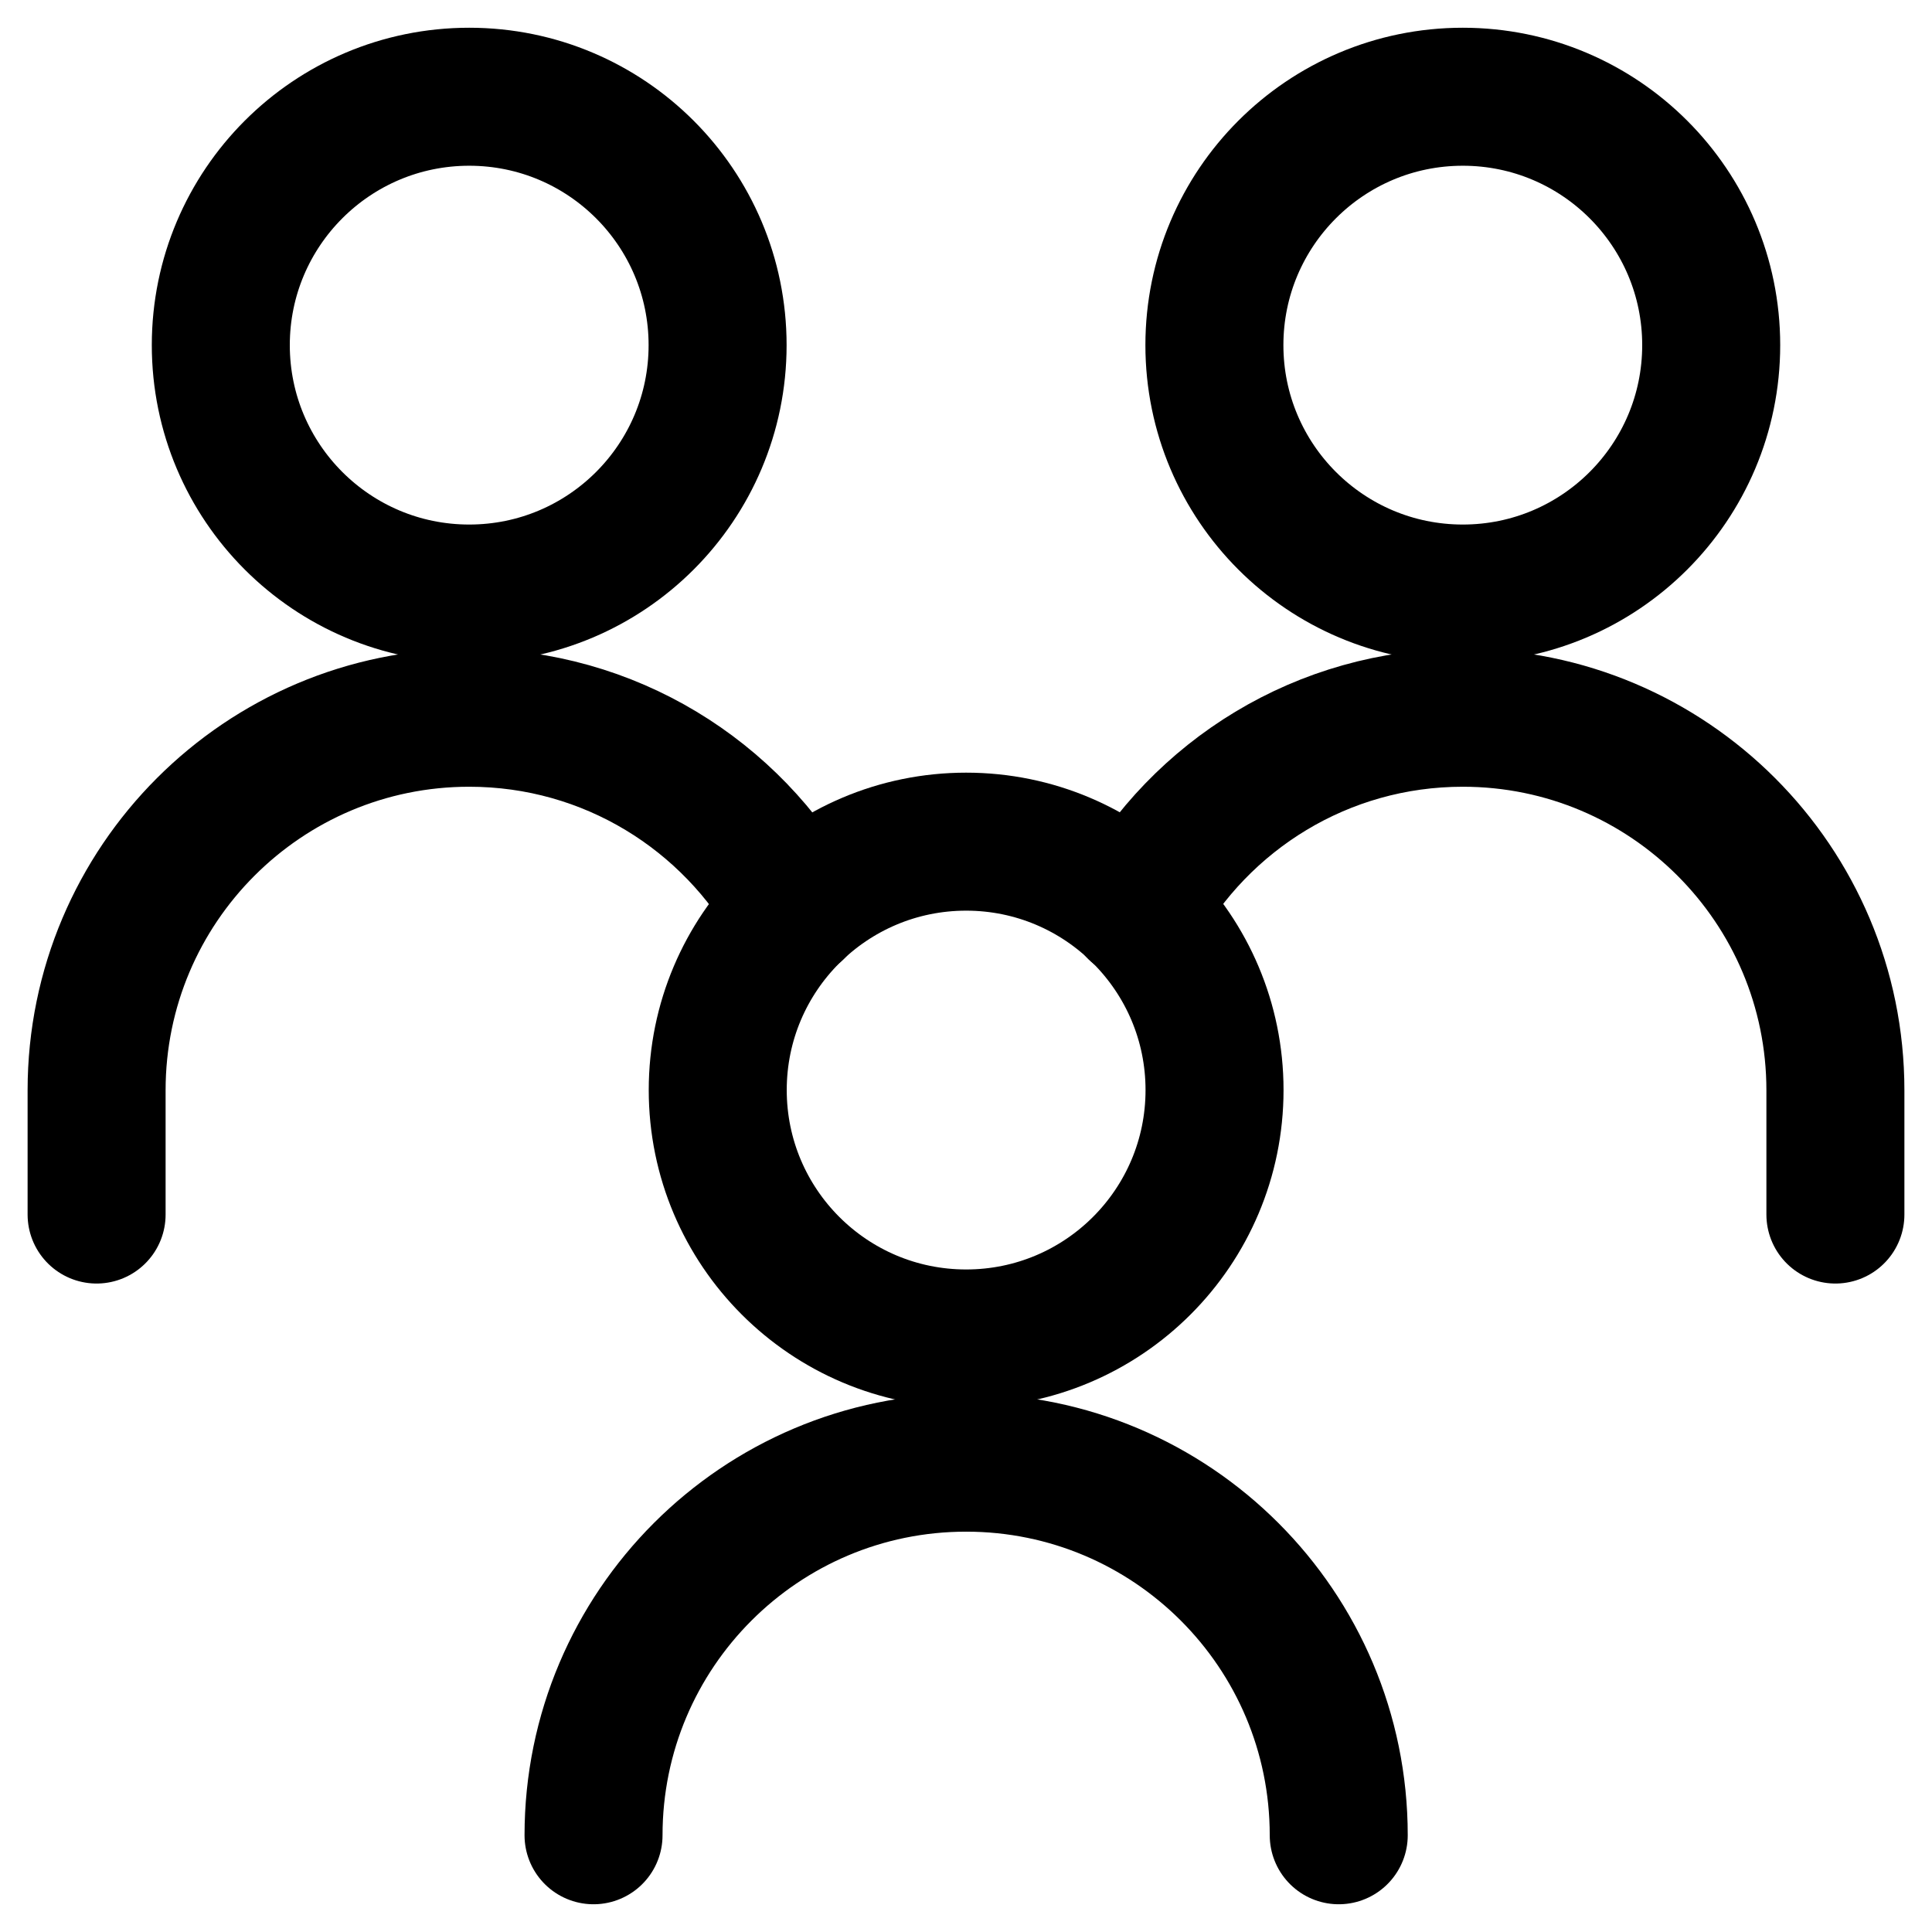 <svg xmlns="http://www.w3.org/2000/svg" fill="none" viewBox="0 0 14 14" height="48" width="48"><circle cx="10.6" cy="2.501" r="1.8" stroke="#000000" stroke-linecap="round" stroke-linejoin="round"></circle><path stroke="#000000" stroke-linecap="round" stroke-linejoin="round" d="M13.3 8.801V7.901C13.3 6.41 12.091 5.201 10.6 5.201C9.583 5.201 8.698 5.763 8.237 6.594"></path><circle cx="3.4" cy="2.501" r="1.8" stroke="#000000" stroke-linecap="round" stroke-linejoin="round"></circle><path stroke="#000000" stroke-linecap="round" stroke-linejoin="round" d="M0.7 8.801V7.901C0.7 6.41 1.909 5.201 3.4 5.201C4.417 5.201 5.302 5.763 5.763 6.594"></path><circle cx="7.001" cy="7.899" r="1.8" stroke="#000000" stroke-linecap="round" stroke-linejoin="round"></circle><path stroke="#000000" stroke-linecap="round" stroke-linejoin="round" d="M9.701 13.299C9.701 11.808 8.492 10.599 7.001 10.599C5.51 10.599 4.301 11.808 4.301 13.299"></path></svg>